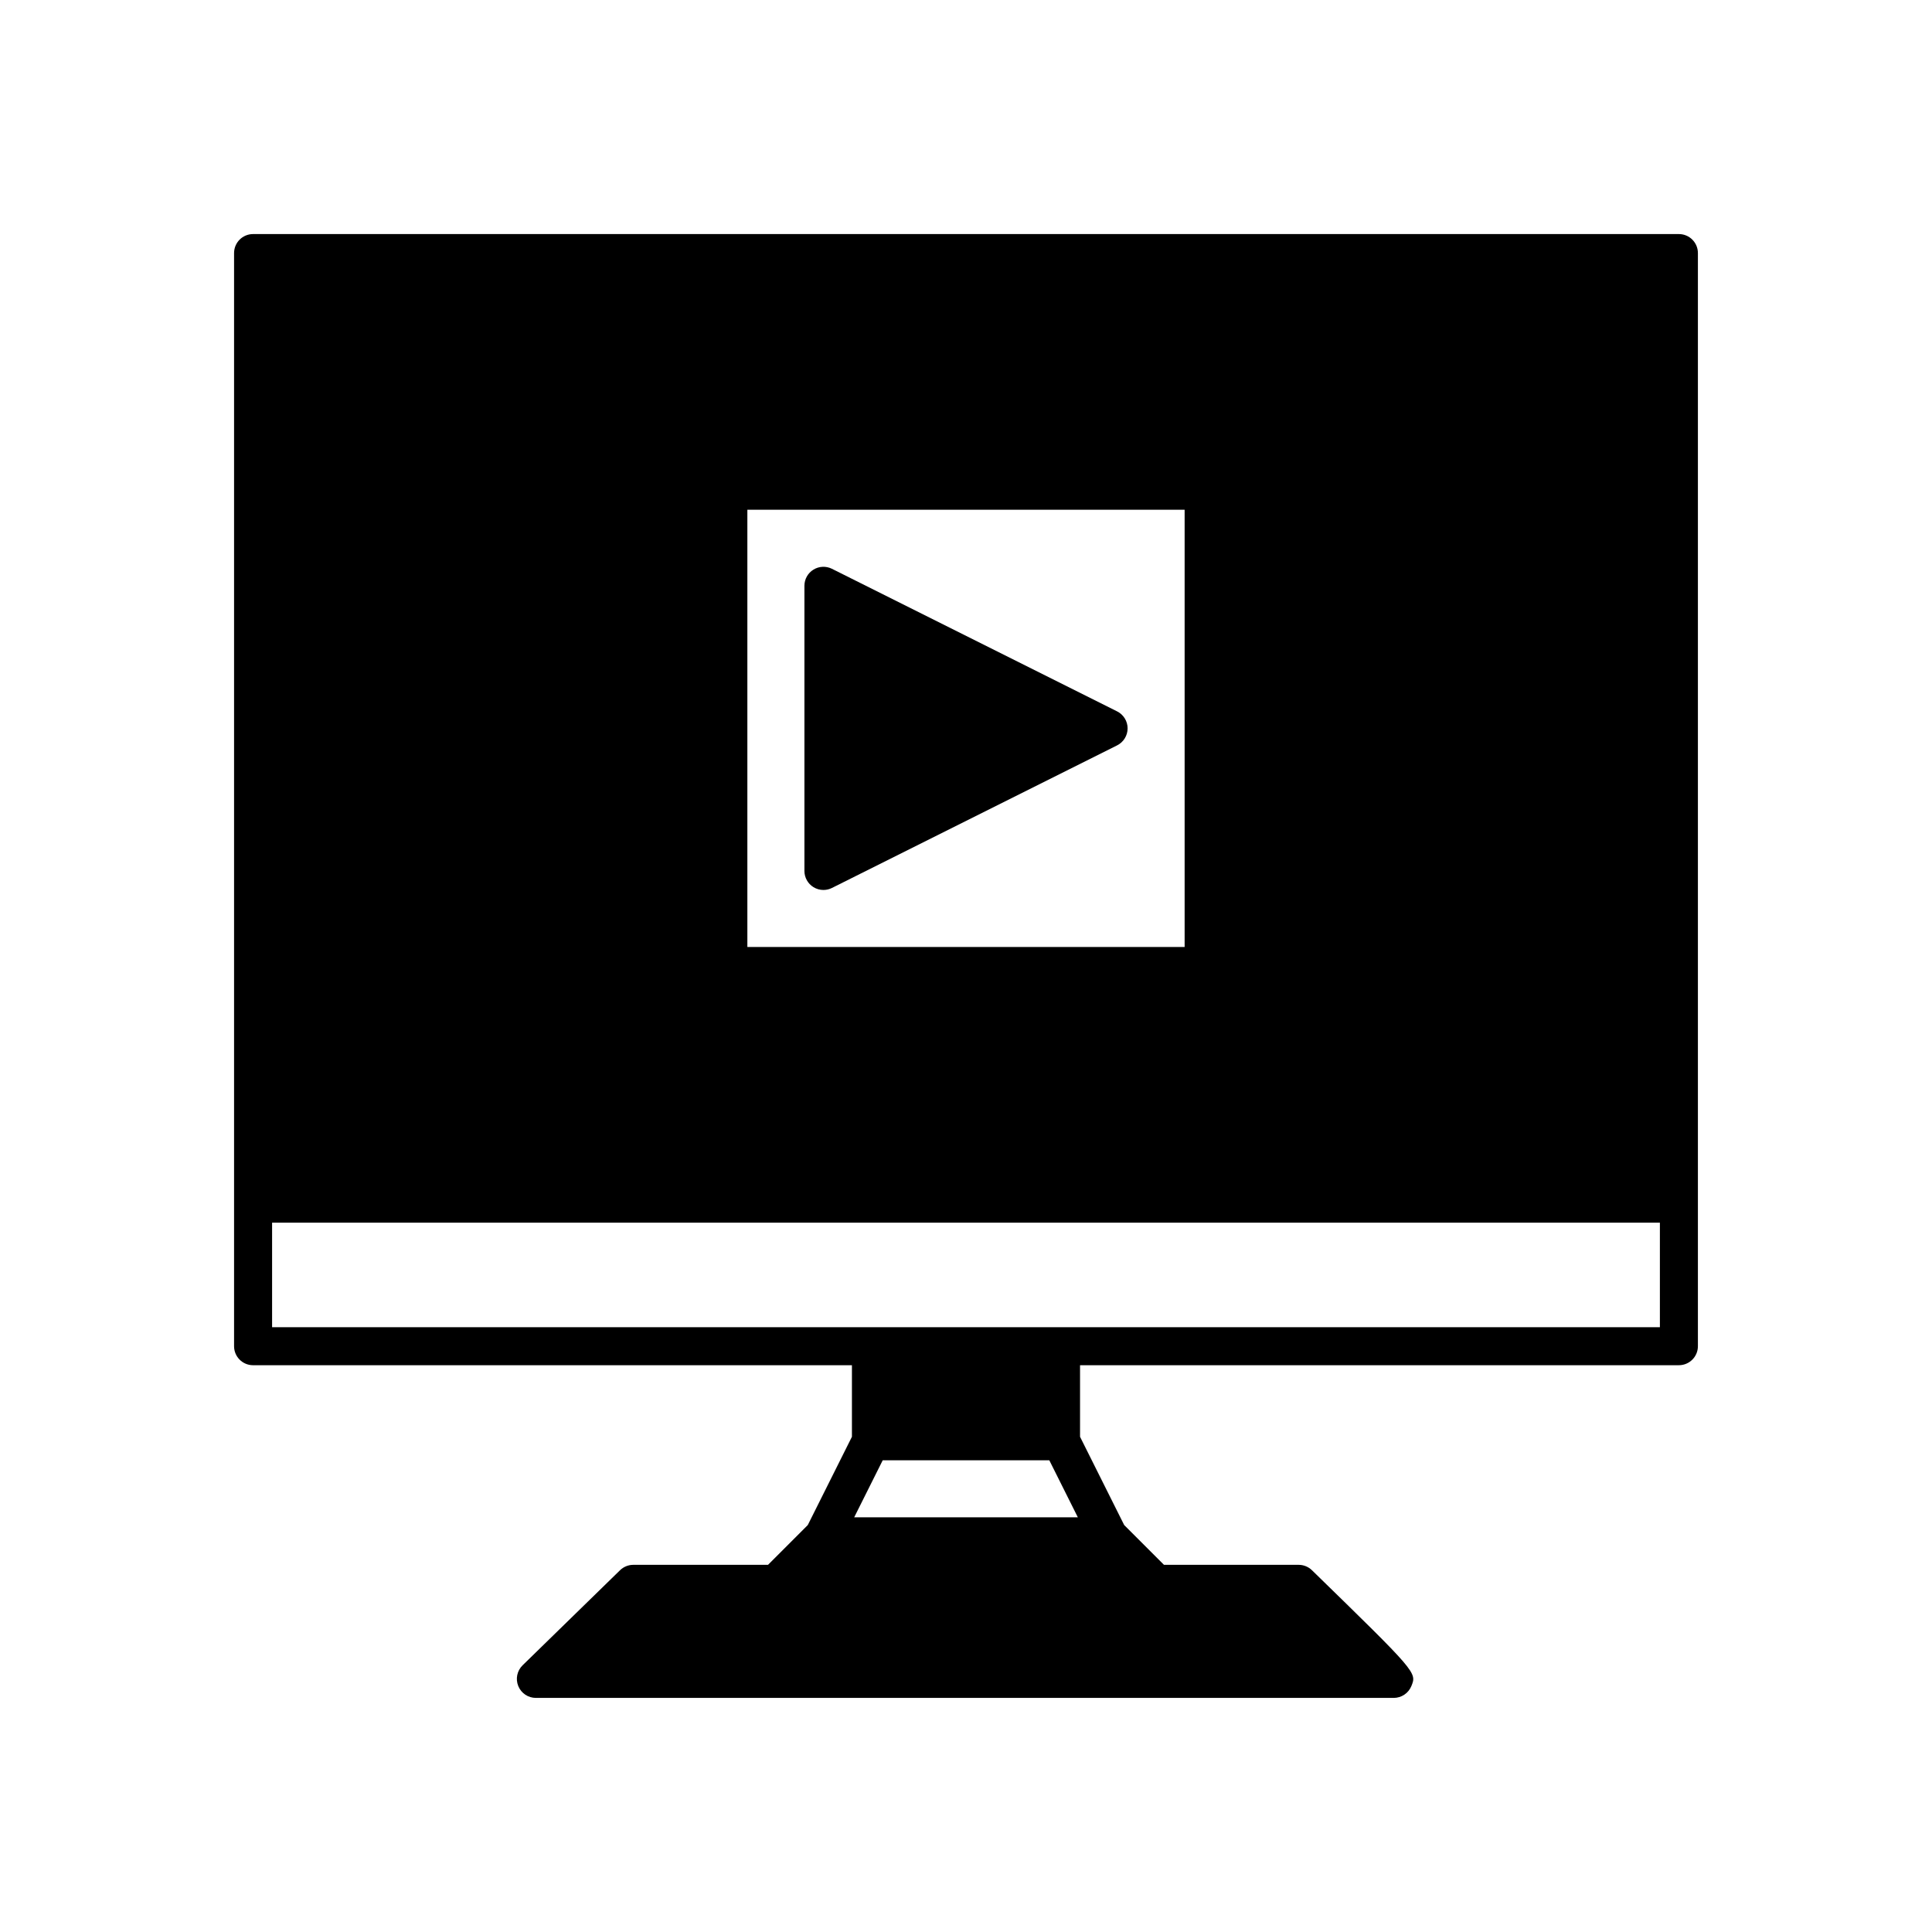 <?xml version="1.0" encoding="UTF-8"?>
<!-- Uploaded to: ICON Repo, www.svgrepo.com, Generator: ICON Repo Mixer Tools -->
<svg fill="#000000" width="800px" height="800px" version="1.1" viewBox="144 144 512 512" xmlns="http://www.w3.org/2000/svg">
 <g>
  <path d="m588.93 206.03h-377.86c-2.785 0-5.039 2.254-5.039 5.039v289.69c0 2.781 2.254 5.039 5.039 5.039l158.7-0.004v18.961l-11.699 23.398-10.539 10.543h-35.699c-1.312 0-2.578 0.516-3.519 1.434l-25.82 25.191c-1.465 1.434-1.918 3.609-1.145 5.504 0.773 1.898 2.617 3.137 4.664 3.137h227.34c2.051 0 3.906-1.246 4.68-3.144 1.457-3.586 1.457-3.586-26.352-30.691-0.941-0.918-2.203-1.43-3.519-1.43h-35.699l-10.539-10.539-11.699-23.398v-18.965h158.7c2.785 0 5.039-2.254 5.039-5.039v-289.69c0-2.777-2.254-5.035-5.039-5.035zm-246.87 73.055h115.88v115.88h-115.88zm28.309 267.02 7.559-15.113h44.152l7.559 15.113zm213.52-50.379h-367.78v-27.711h367.78z"/>
  <path d="m440.04 332.52-75.57-37.785c-1.566-0.773-3.414-0.695-4.898 0.223-1.492 0.914-2.394 2.535-2.394 4.285v75.57c0 1.746 0.906 3.367 2.391 4.285 0.805 0.5 1.727 0.754 2.644 0.754 0.773 0 1.539-0.176 2.254-0.531l75.57-37.785c1.711-0.855 2.789-2.602 2.789-4.508 0-1.91-1.078-3.652-2.785-4.508z"/>
 </g>
</svg>